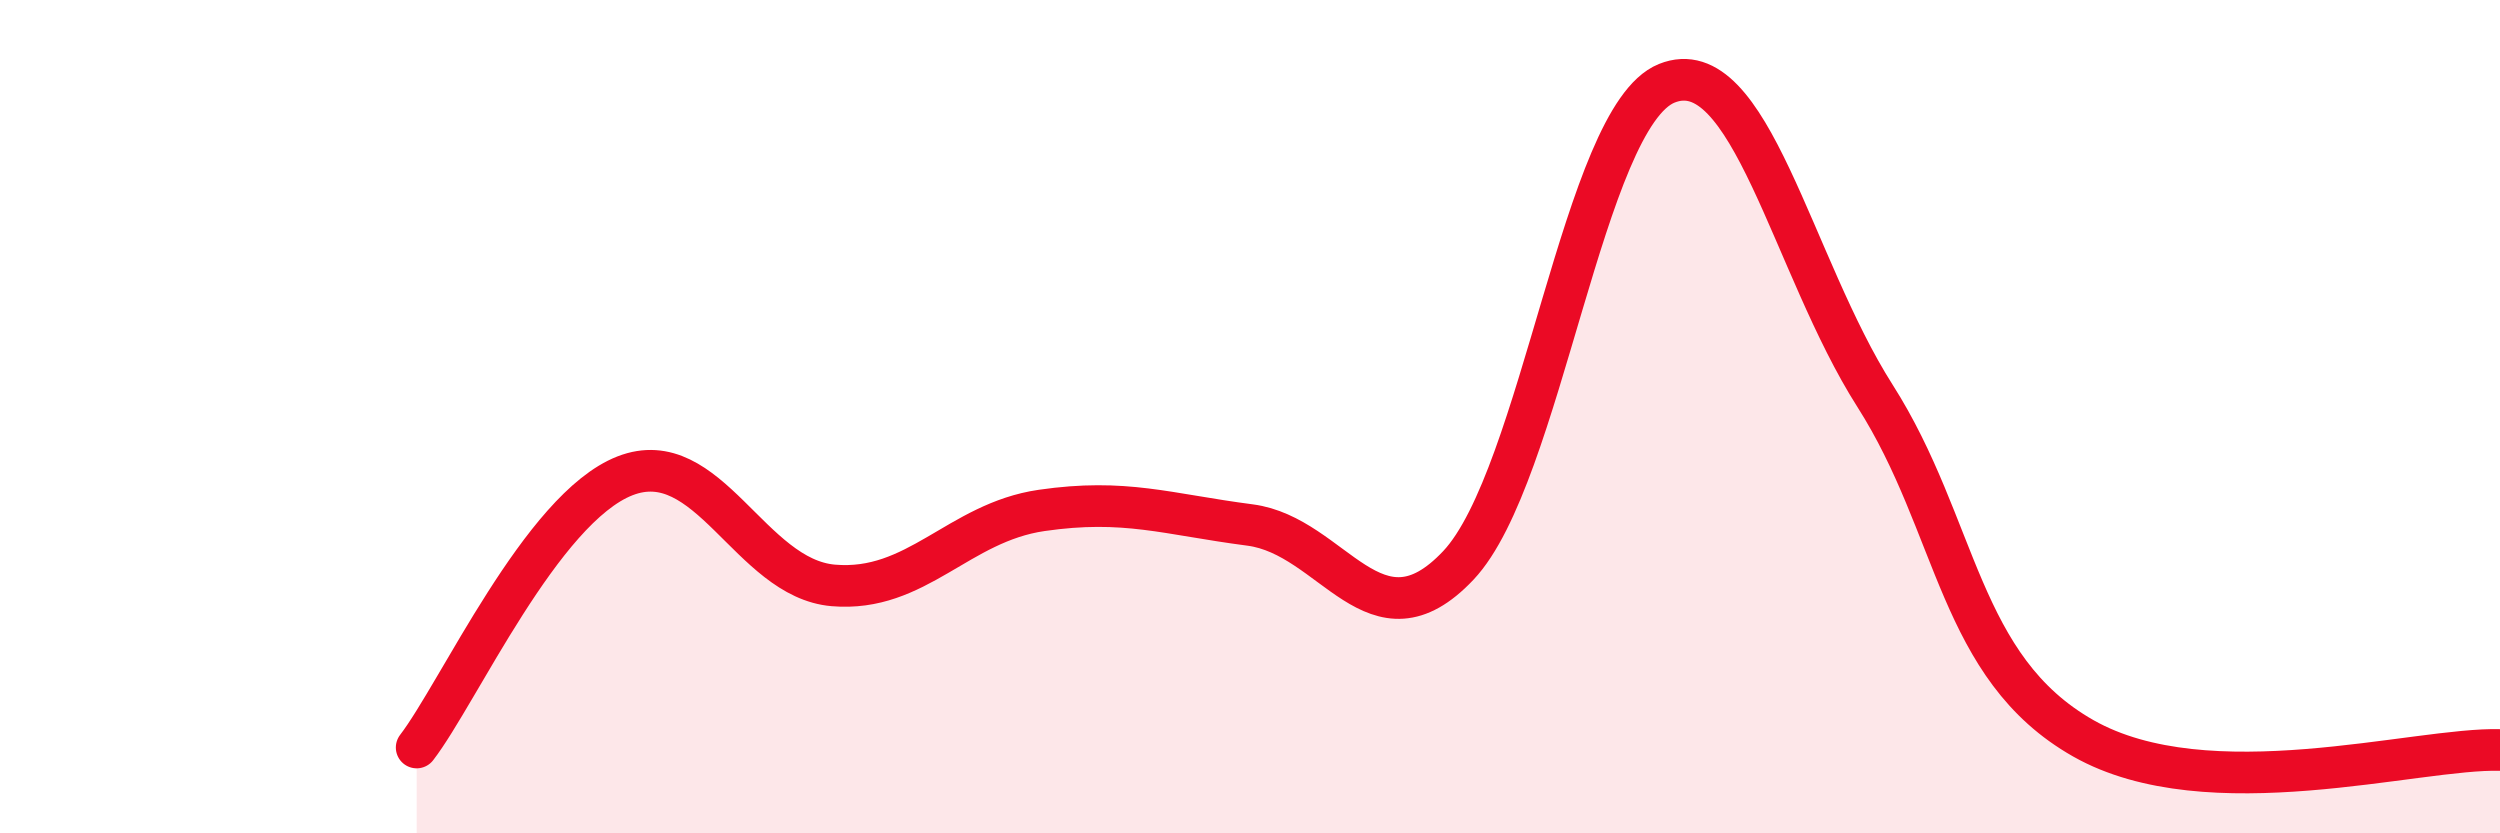 
    <svg width="60" height="20" viewBox="0 0 60 20" xmlns="http://www.w3.org/2000/svg">
      <path
        d="M 10,17.94 C 11,16.64 13,12.2 15,11.42 C 17,10.64 18,13.88 20,14.05 C 22,14.22 23,12.54 25,12.25 C 27,11.96 28,12.34 30,12.6 C 32,12.86 33,15.69 35,13.57 C 37,11.45 38,2.81 40,2 C 42,1.19 43,6.36 45,9.5 C 47,12.64 47,16.02 50,17.72 C 53,19.42 58,17.94 60,18L60 20L10 20Z"
        fill="#EB0A25"
        opacity="0.1"
        stroke-linecap="round"
        stroke-linejoin="round"
      />
      <path
        d="M 10,17.94 C 11,16.64 13,12.2 15,11.42 C 17,10.64 18,13.88 20,14.05 C 22,14.22 23,12.54 25,12.25 C 27,11.96 28,12.34 30,12.6 C 32,12.86 33,15.69 35,13.57 C 37,11.45 38,2.81 40,2 C 42,1.19 43,6.36 45,9.5 C 47,12.64 47,16.02 50,17.72 C 53,19.42 58,17.94 60,18"
        stroke="#EB0A25"
        stroke-width="1"
        fill="none"
        stroke-linecap="round"
        stroke-linejoin="round"
      />
    </svg>
  